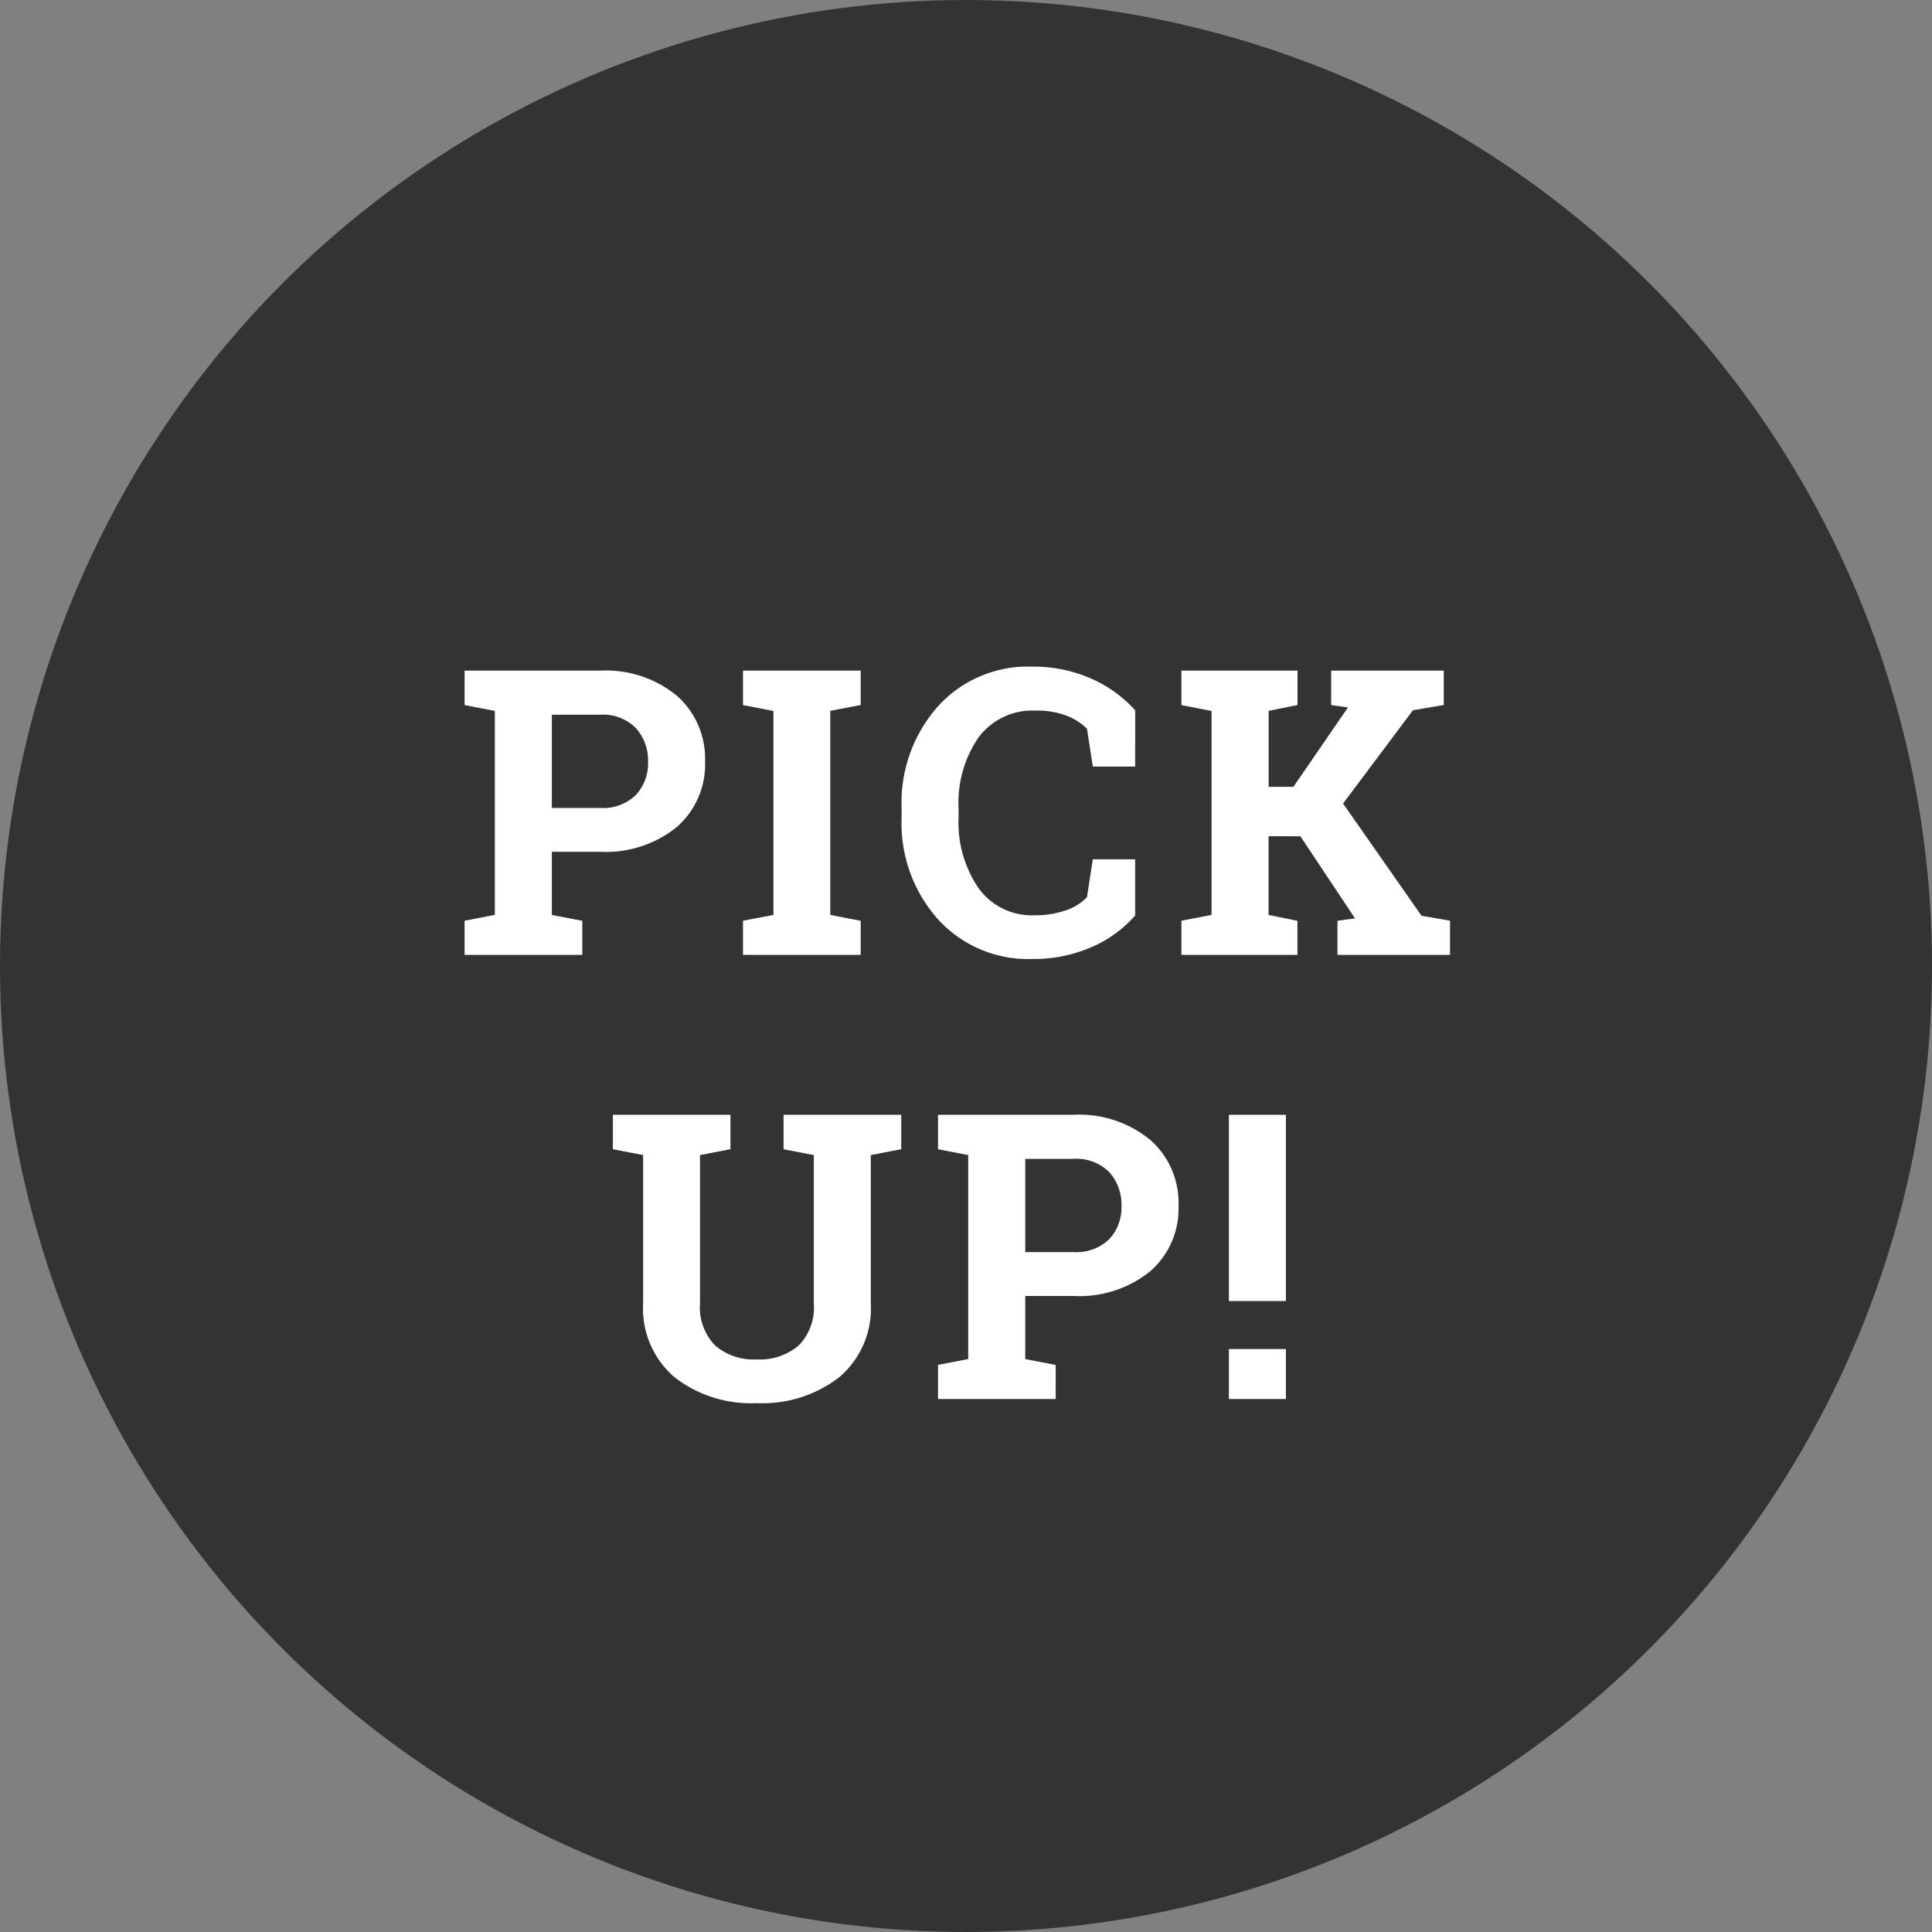 <svg id="グループ_85963" data-name="グループ 85963" xmlns="http://www.w3.org/2000/svg" width="87" height="87" viewBox="0 0 87 87">
  <rect x="0" y="0" width="87" height="87" fill="#808080" stroke="none"/>
  <circle id="楕円形_367" data-name="楕円形 367" cx="43.5" cy="43.5" r="43.5" fill="#333"/>
  <path id="パス_96404" data-name="パス 96404" d="M-15.988-12.8a5.031,5.031,0,0,1,3.467,1.129,3.769,3.769,0,0,1,1.27,2.958,3.739,3.739,0,0,1-1.27,2.953,5.069,5.069,0,0,1-3.467,1.116H-18.15V-1.8l1.371.264V0h-5.3V-1.538l1.362-.264v-9.185l-1.362-.264V-12.8h6.091ZM-18.15-6.618h2.162A2.12,2.12,0,0,0-14.367-7.2a2.088,2.088,0,0,0,.549-1.49,2.176,2.176,0,0,0-.549-1.525,2.086,2.086,0,0,0-1.622-.6H-18.15Zm8.608-4.632V-12.8h5.3v1.547l-1.371.264V-1.8l1.371.264V0h-5.3V-1.538L-8.171-1.8v-9.185ZM8.118-8.481H6.211l-.264-1.705a2.675,2.675,0,0,0-.954-.6A3.8,3.8,0,0,0,3.636-11,3.011,3.011,0,0,0,1.065-9.791a5.174,5.174,0,0,0-.9,3.164v.448a5.232,5.232,0,0,0,.9,3.173A2.956,2.956,0,0,0,3.592-1.784,4.17,4.17,0,0,0,4.976-2a2.311,2.311,0,0,0,.971-.6l.264-1.705H8.118v2.531A5.5,5.5,0,0,1,6.145-.347,6.557,6.557,0,0,1,3.46.185,5.478,5.478,0,0,1-.758-1.6,6.494,6.494,0,0,1-2.4-6.179v-.431A6.534,6.534,0,0,1-.767-11.188,5.459,5.459,0,0,1,3.46-12.981a6.435,6.435,0,0,1,2.681.541,5.747,5.747,0,0,1,1.978,1.428ZM10.2-1.538,11.558-1.8v-9.185L10.2-11.25V-12.8h5.229v1.547l-1.3.264v3.419h1.116L17.7-11.145l-.756-.105V-12.8h5.071v1.547l-1.389.237-3.146,4.2,3.533,5.054,1.283.22V0H17.227V-1.538l.791-.105-2.461-3.7H14.125V-1.8l1.3.264V0H10.2ZM-10.107,7.2V8.75l-1.371.264v6.68a2.454,2.454,0,0,0,.681,1.894,2.648,2.648,0,0,0,1.868.628,2.7,2.7,0,0,0,1.89-.624,2.442,2.442,0,0,0,.686-1.9V9.014L-7.716,8.75V7.2h5.3V8.75l-1.371.264v6.68a4.06,4.06,0,0,1-1.419,3.322,5.667,5.667,0,0,1-3.722,1.169,5.617,5.617,0,0,1-3.7-1.169,4.072,4.072,0,0,1-1.411-3.322V9.014l-1.362-.264V7.2h5.3Zm15.437,0A5.031,5.031,0,0,1,8.8,8.333a3.769,3.769,0,0,1,1.27,2.958A3.739,3.739,0,0,1,8.8,14.243a5.069,5.069,0,0,1-3.467,1.116H3.168V18.2l1.371.264V20H-.76V18.462L.6,18.2V9.014L-.76,8.75V7.2H5.331ZM3.168,13.382H5.331A2.12,2.12,0,0,0,6.952,12.8a2.088,2.088,0,0,0,.549-1.49,2.176,2.176,0,0,0-.549-1.525,2.086,2.086,0,0,0-1.622-.6H3.168Zm11.737,2.206H12.339V7.2h2.566Zm0,4.412H12.339V17.75h2.566Z" transform="translate(43 43)" fill="#fff"/>
</svg>
